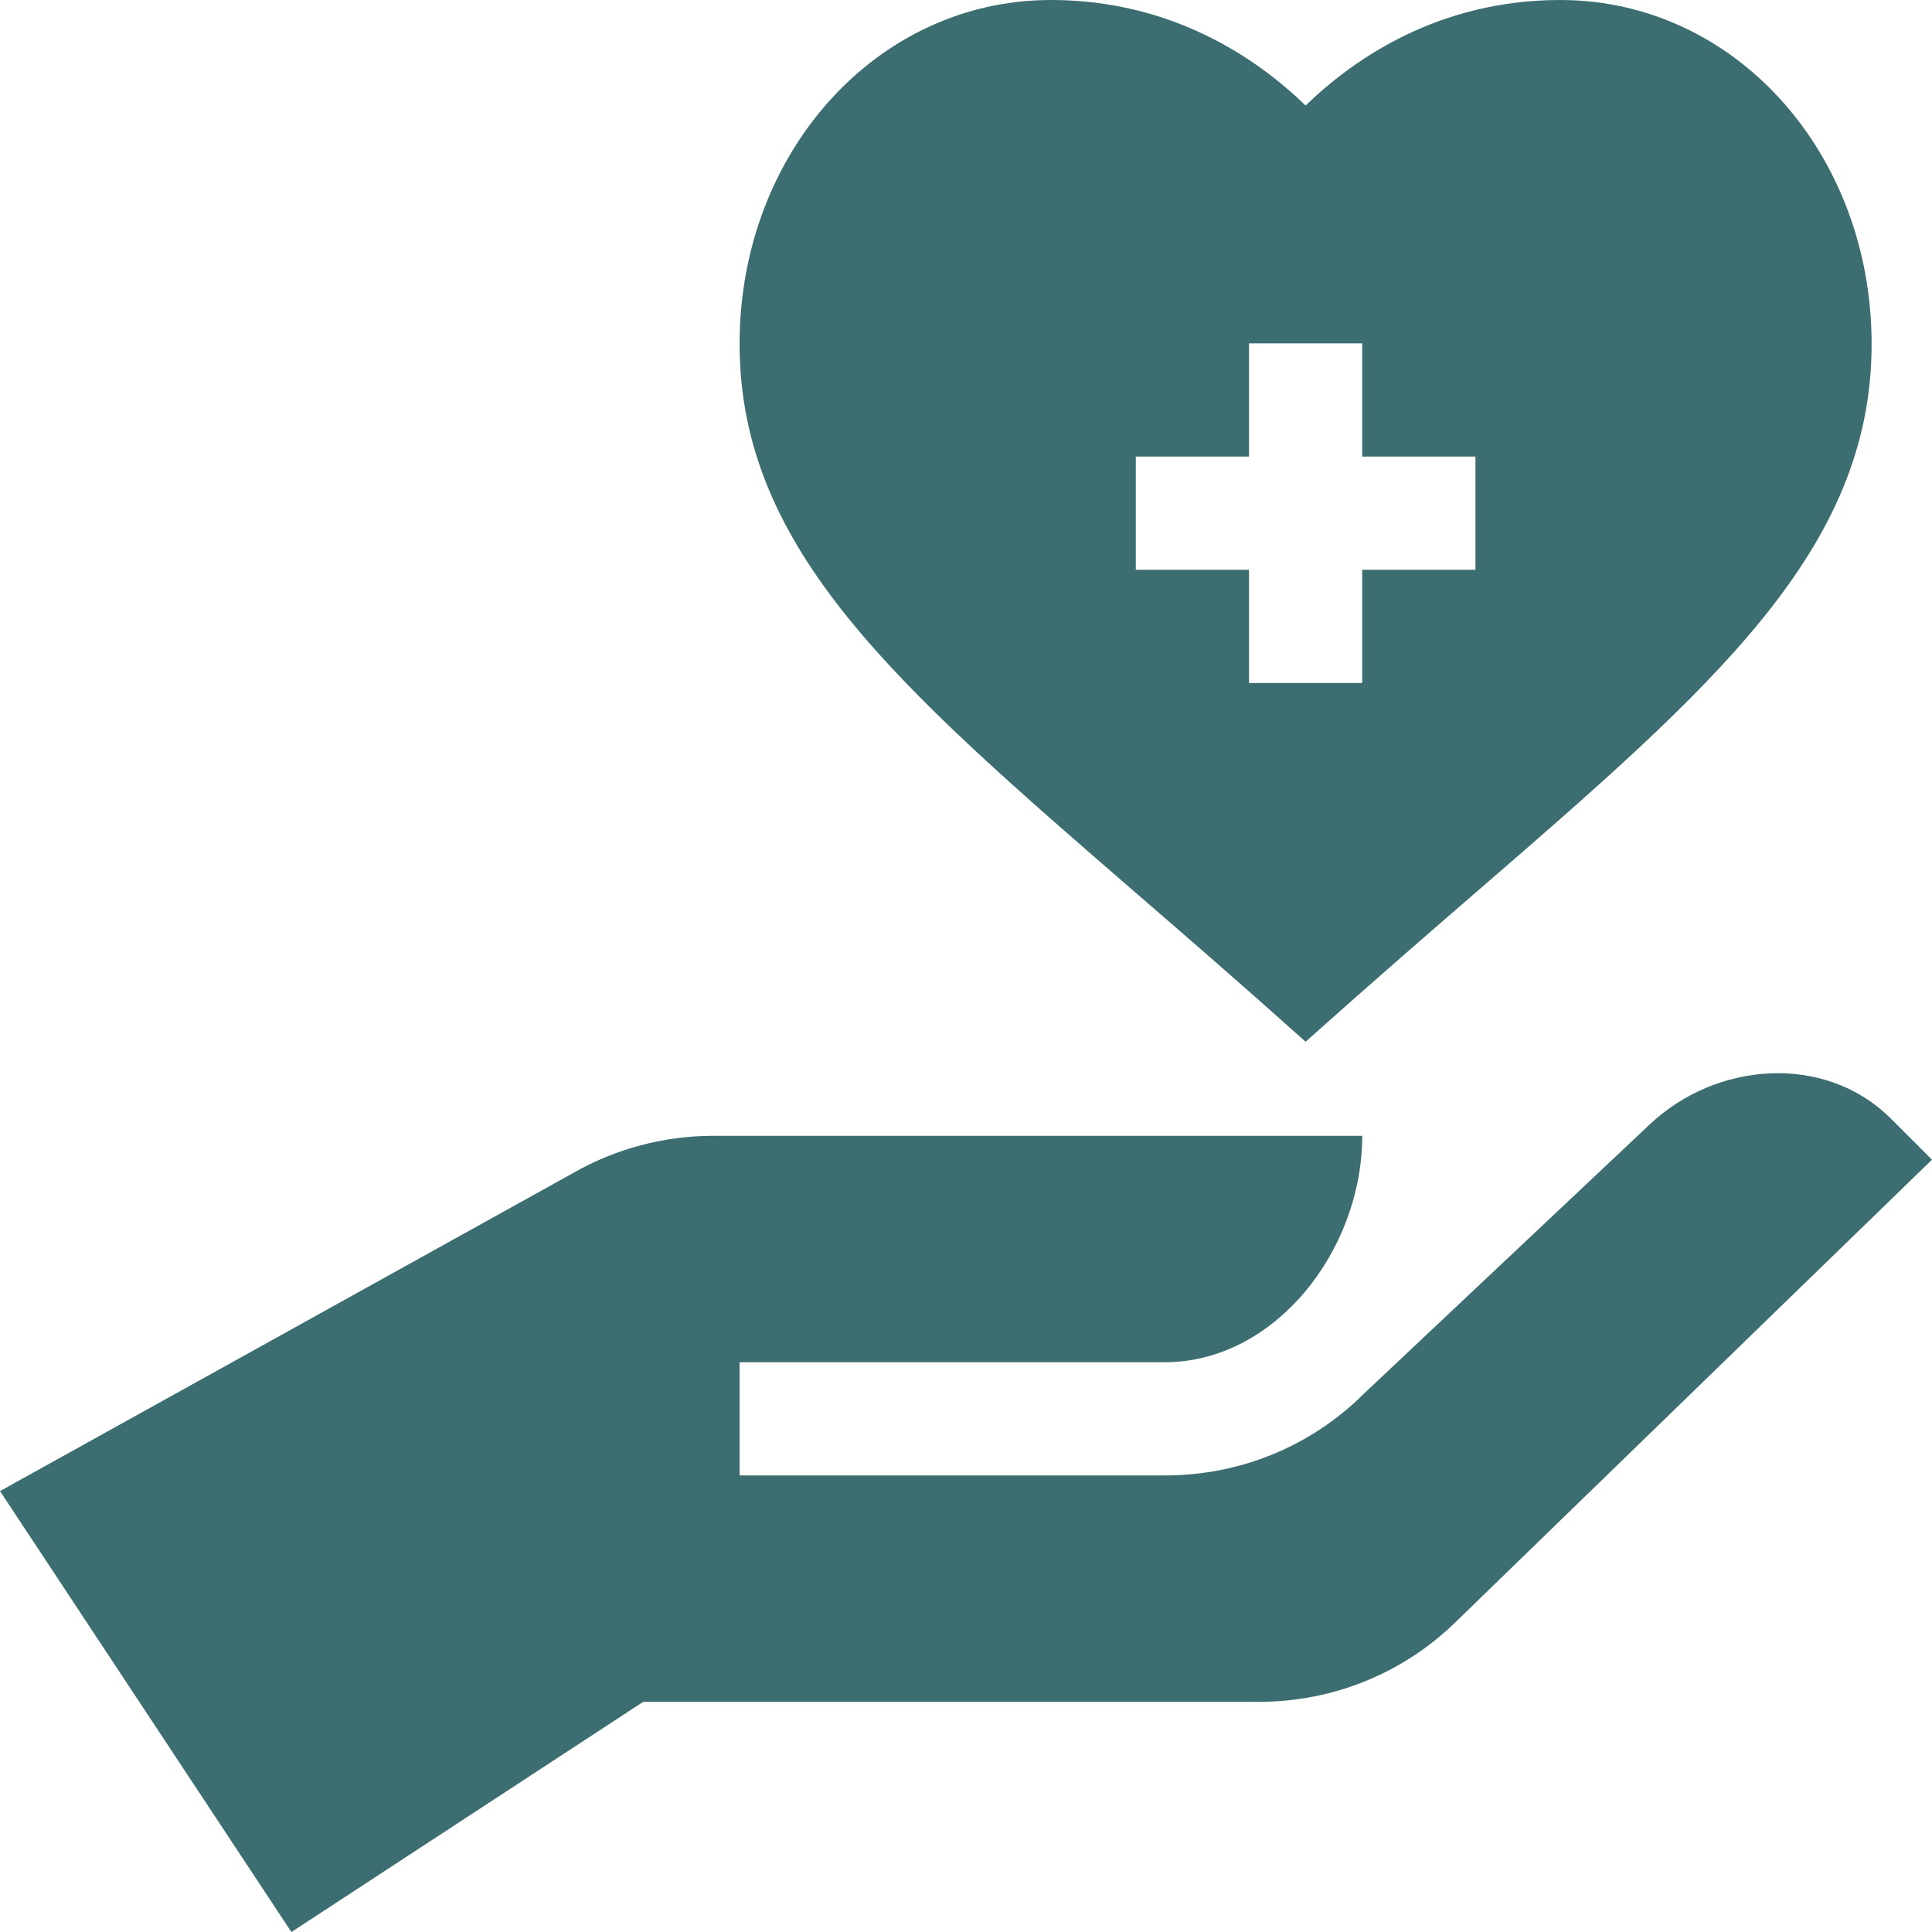 <svg width="47" height="47" viewBox="0 0 47 47" fill="none" xmlns="http://www.w3.org/2000/svg">
<g clip-path="url(#clip0_227_2513)">
<path d="M27.648 21.735C30.646 24.327 30.975 24.649 31.762 25.342C32.457 24.73 32.935 24.278 35.875 21.735C41.69 16.701 45.531 13.376 45.531 8.367C45.531 3.726 42.205 0 37.958 0C34.998 0 32.937 1.428 31.762 2.567C30.586 1.428 28.525 0 25.565 0C21.319 0 17.992 3.726 17.992 8.367C17.992 13.376 21.834 16.701 27.648 21.735ZM27.631 11.107H30.385V8.354H33.139V11.107H35.893V13.861H33.139V16.615H30.385V13.861H27.631V11.107Z" fill="#3C6E71"/>
<path d="M40.113 27.373L33.186 33.898C31.908 35.176 30.179 35.893 28.34 35.893H17.992V33.139H28.34C31.008 33.139 33.139 30.426 33.139 27.631H17.355C16.155 27.631 14.972 27.946 13.945 28.535L0 36.274L7.089 47.001L15.647 41.401H30.62C32.46 41.401 34.189 40.684 35.478 39.395L47 28.212C47 28.212 45.995 27.207 45.984 27.197C44.385 25.62 41.737 25.822 40.113 27.373Z" fill="#3C6E71"/>
</g>
<defs>
<clipPath id="clip0_227_2513">
<rect width="47" height="47" fill="white"/>
</clipPath>
</defs>
</svg>
